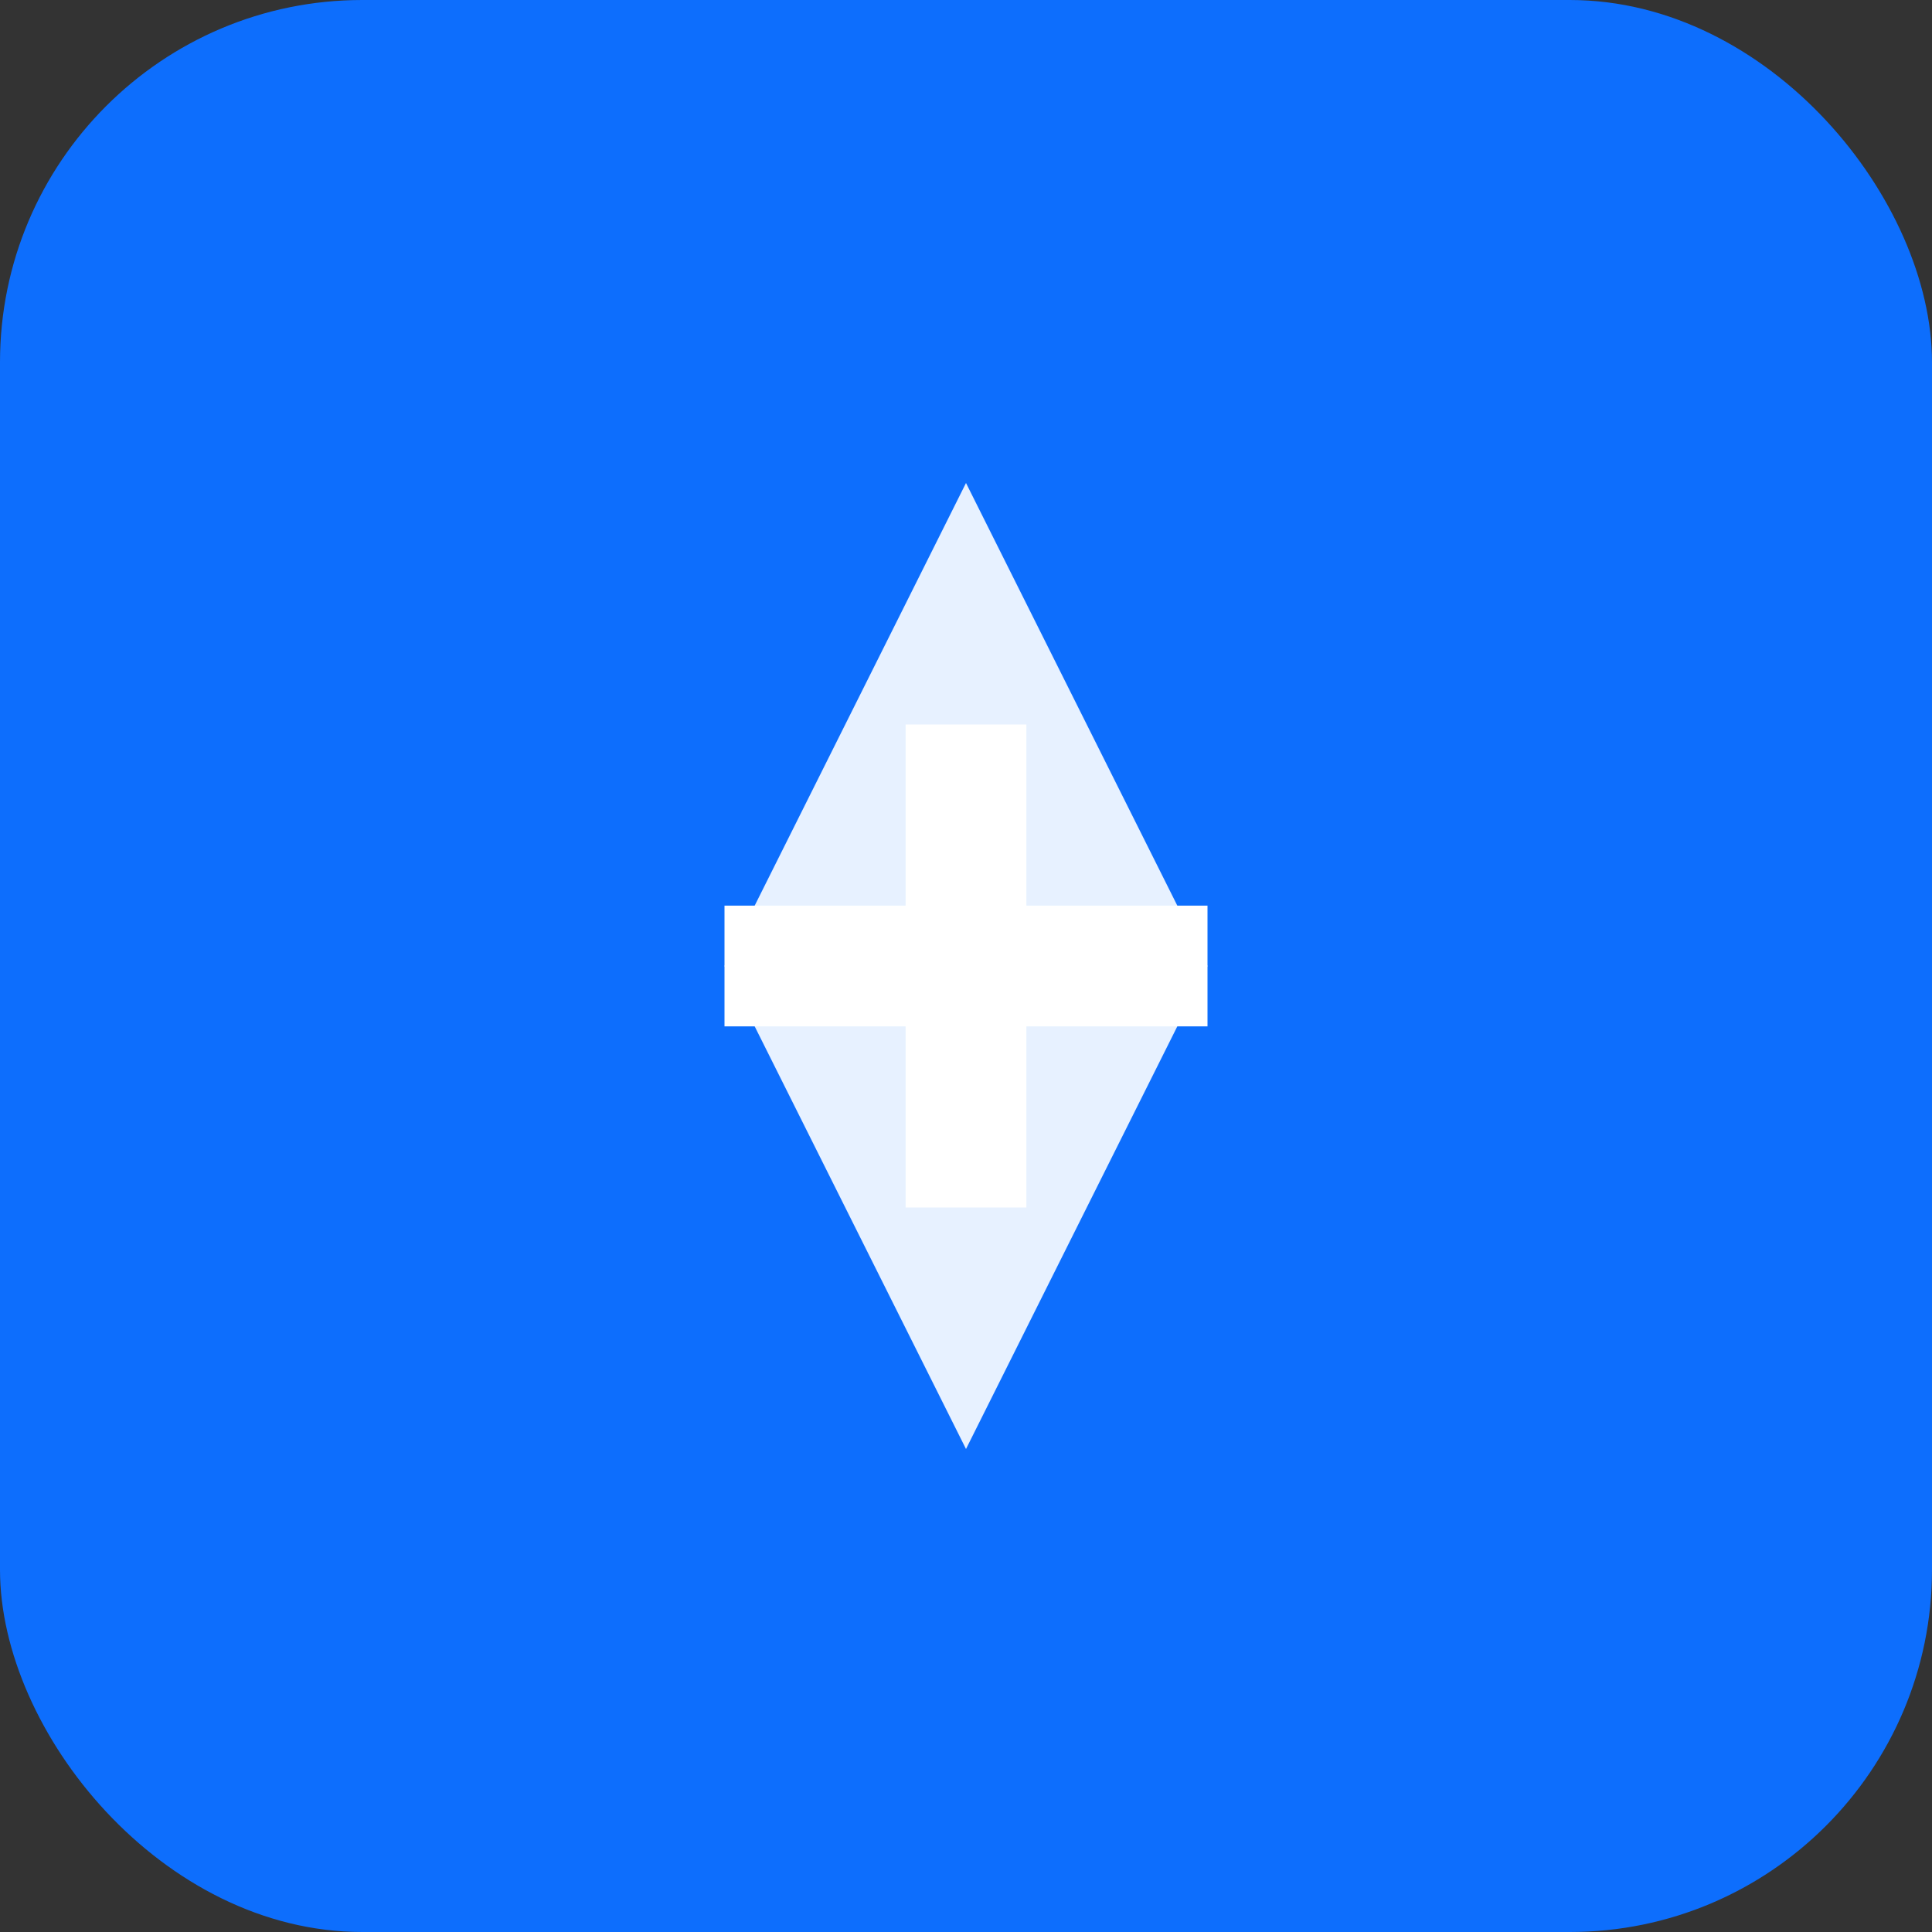 <?xml version="1.0" encoding="UTF-8"?>
<svg width="32" height="32" viewBox="0 0 32 32" fill="none" xmlns="http://www.w3.org/2000/svg">
  <rect x="0" y="0" width="32" height="32" fill="#333333" stroke="none"/>
  <!-- Hintergrund -->
  <rect width="32" height="32" rx="6" fill="#0d6efd"/>
  
  <!-- Schneeflocken-Symbol -->
  <path d="M16 8 L20 16 L16 24 L12 16 Z" fill="white" opacity="0.9"/>
  <path d="M16 12 L16 20" stroke="white" stroke-width="2"/>
  <path d="M12 16 L20 16" stroke="white" stroke-width="2"/>
</svg> 